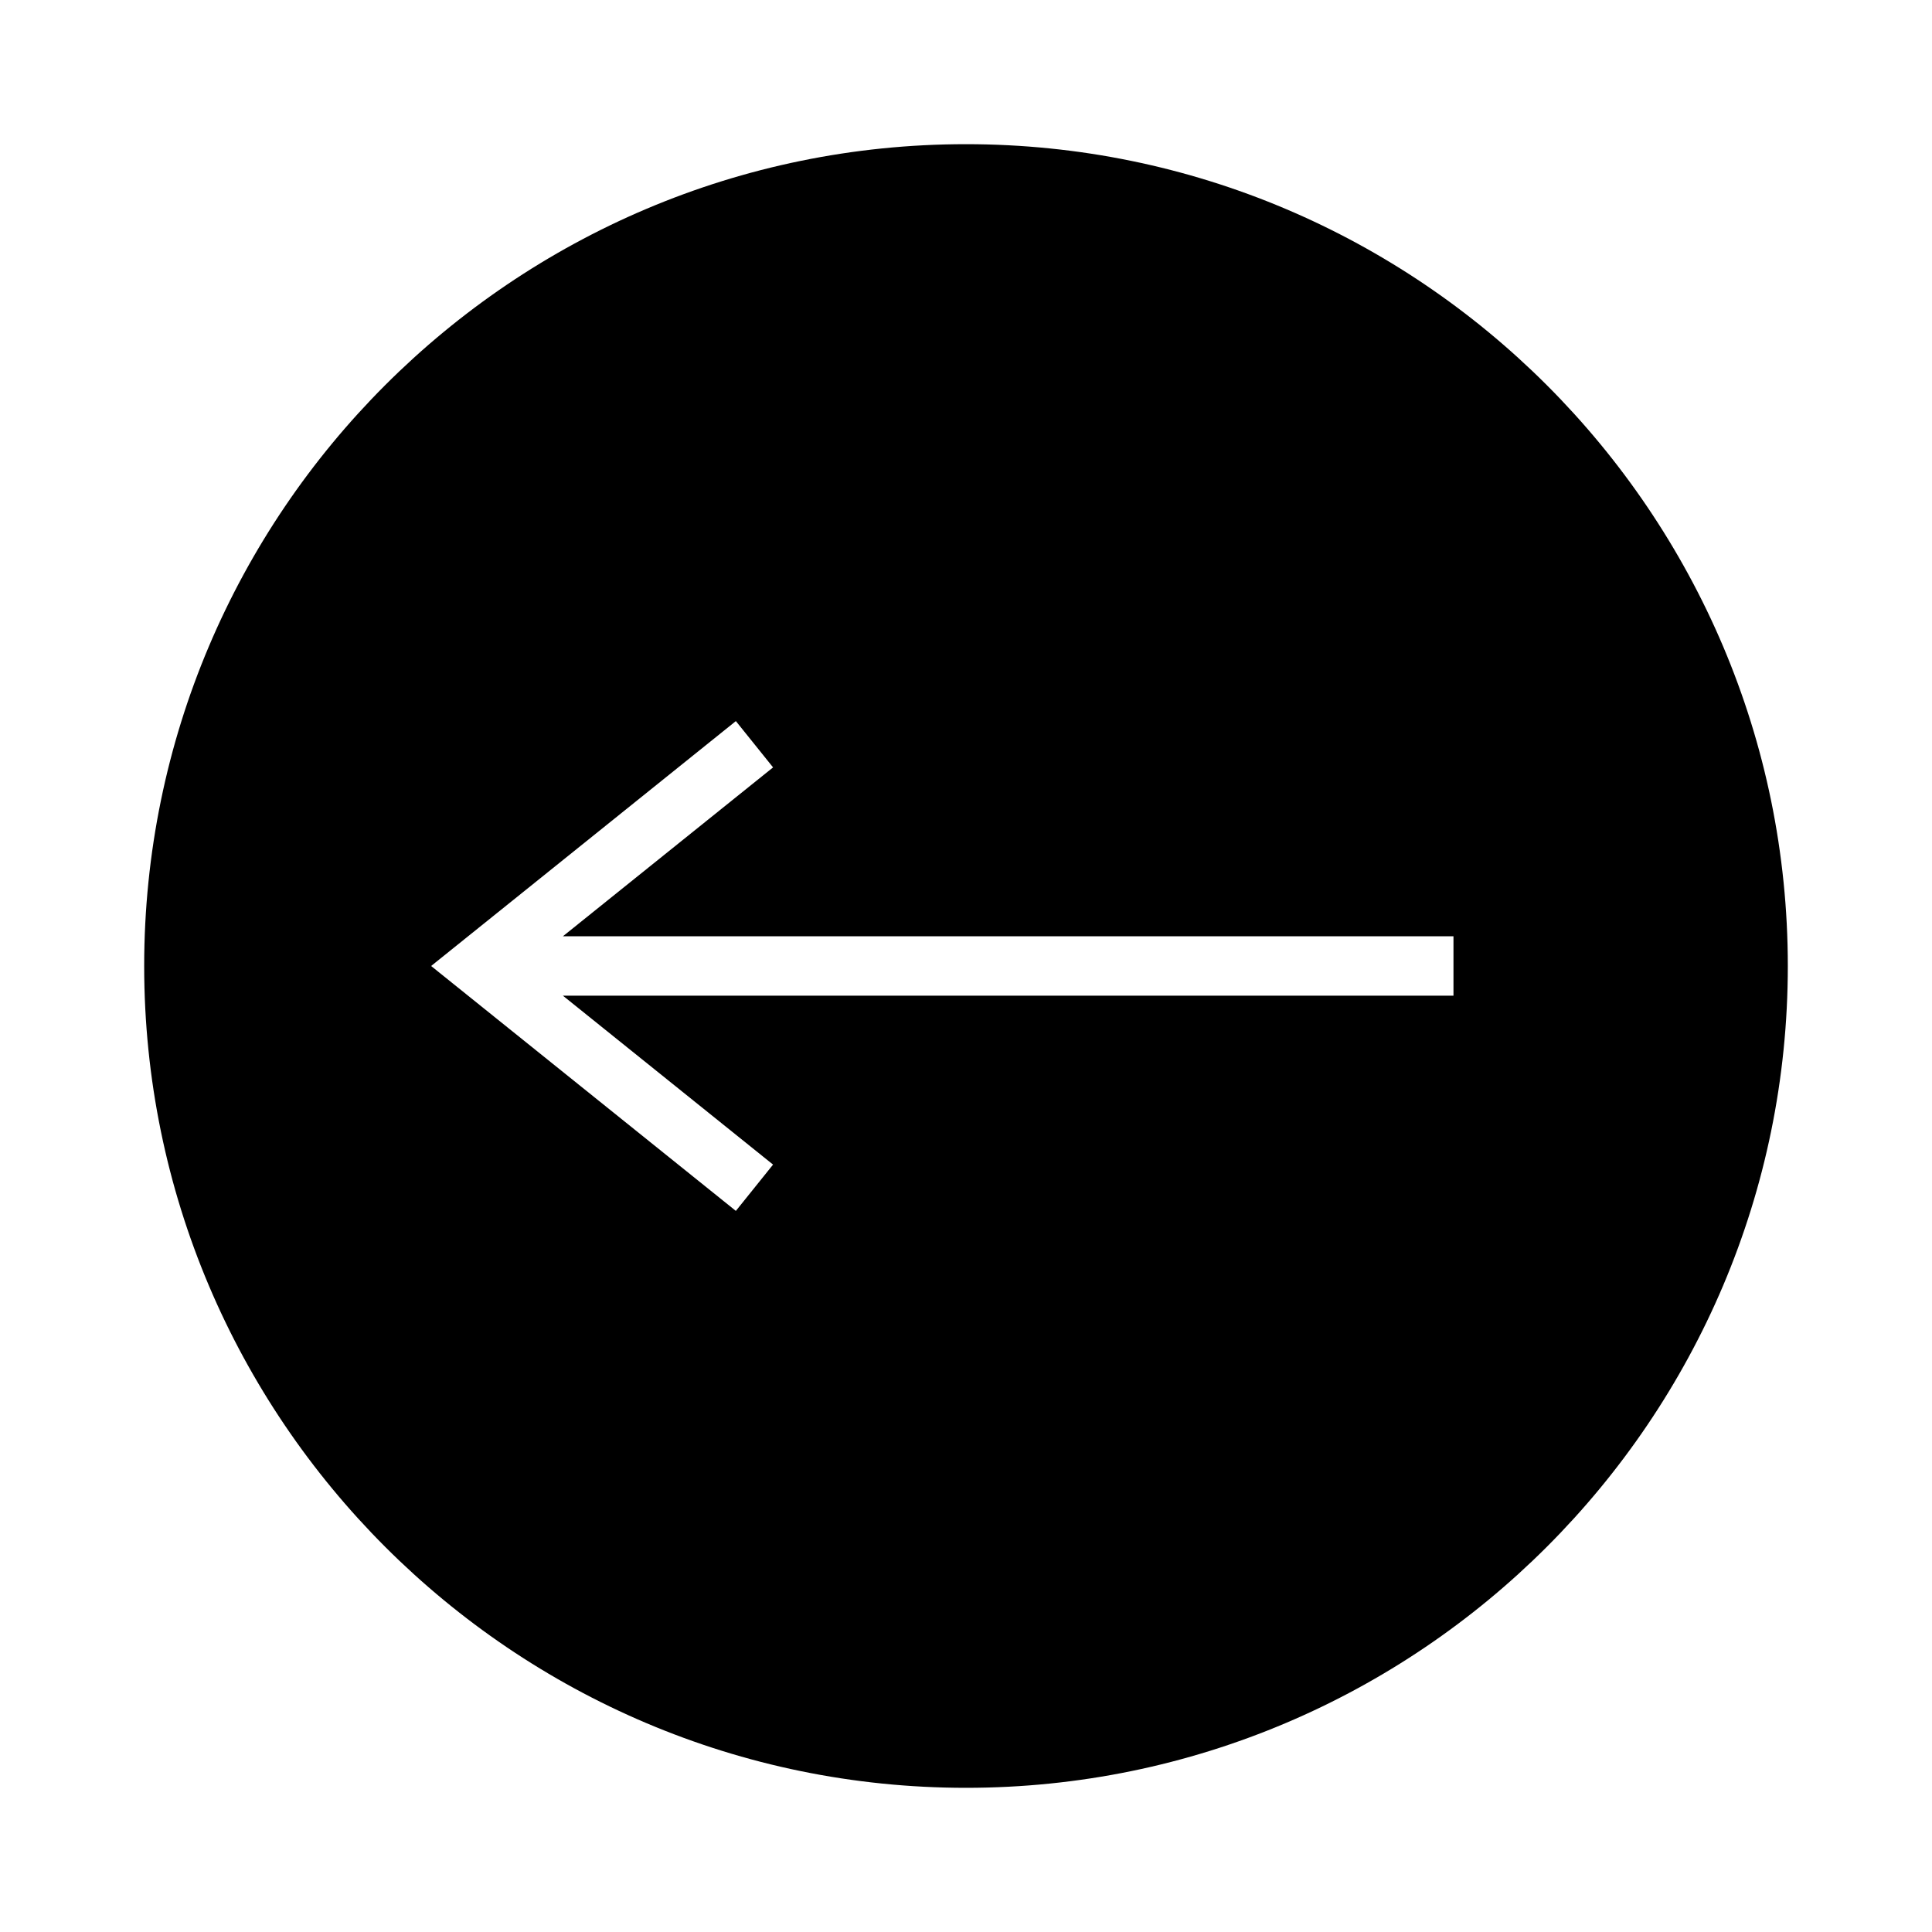 <?xml version="1.0" encoding="UTF-8"?>
<!-- Uploaded to: SVG Find, www.svgfind.com, Generator: SVG Find Mixer Tools -->
<svg fill="#000000" width="800px" height="800px" version="1.1" viewBox="144 144 512 512" xmlns="http://www.w3.org/2000/svg">
 <path d="m400 182.21c-120.09 0-217.79 97.699-217.79 217.79 0 120.09 97.699 217.79 217.79 217.79 120.09 0 217.79-97.703 217.79-217.79 0-120.09-97.703-217.79-217.79-217.79zm129.18 225.66h-236l55.688 44.762-9.859 12.27-80.758-64.902 80.762-64.902 9.859 12.27-55.695 44.758h236.01v15.746z"/>
</svg>
